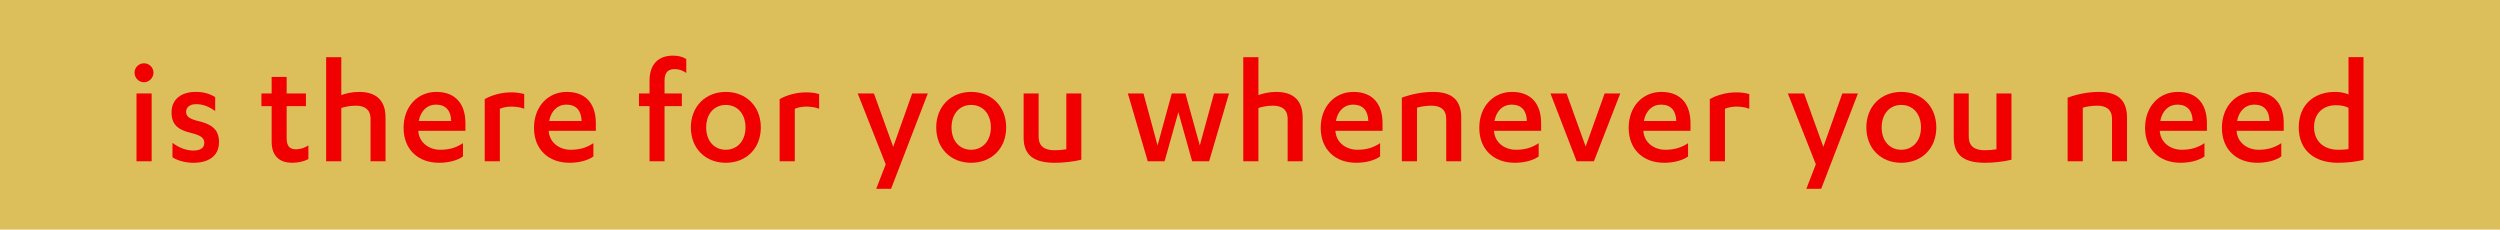 <?xml version="1.0" encoding="UTF-8"?>
<svg id="Vrstva_1" data-name="Vrstva 1" xmlns="http://www.w3.org/2000/svg" version="1.1" viewBox="0 0 980 90">
  <defs>
    <style>
      .cls-1 {
        fill: #f00000;
      }

      .cls-1, .cls-2 {
        stroke-width: 0px;
      }

      .cls-2 {
        fill: #dcbe5a;
      }
    </style>
  </defs>
  <rect class="cls-2" width="980" height="90"/>
  <g>
    <path class="cls-1" d="M52.73,28.47c0-2.04,1.74-3.66,3.72-3.66s3.72,1.62,3.72,3.66-1.74,3.78-3.72,3.78-3.72-1.68-3.72-3.78ZM59.45,63.21h-5.94v-26.58h5.94v26.58Z"/>
    <path class="cls-1" d="M67.61,56.01c2.46,1.86,5.4,3,8.1,3s4.38-.9,4.38-3-1.56-2.94-4.98-3.84c-5.52-1.26-7.86-3.48-7.86-8.1,0-5.4,4.08-8.04,9.48-8.04,3,0,5.4.66,7.62,2.04v5.46c-2.34-1.68-4.62-2.7-7.44-2.7-2.58,0-3.96,1.26-3.96,3s1.14,2.64,4.2,3.48c6.06,1.32,8.7,3.6,8.7,8.4,0,5.58-4.26,8.1-10.02,8.1-3.12,0-6.24-.84-8.22-2.16v-5.64Z"/>
    <path class="cls-1" d="M102.47,36.63h4.02v-6.48h5.88v6.48h7.56v4.98h-7.56v12.66c0,3.18,1.38,4.26,3.66,4.26,1.74,0,3.24-.54,4.86-1.5v5.34c-1.74.9-3.9,1.44-6.42,1.44-4.32,0-7.98-2.16-7.98-8.22v-13.98h-4.02v-4.98Z"/>
    <path class="cls-1" d="M127.85,22.41h5.94v14.88c1.5-.6,4.14-1.26,6.96-1.26,6,0,10.38,2.64,10.38,10.08v17.1h-5.88v-16.56c0-3.84-2.4-5.22-5.7-5.22-2.1,0-4.2.36-5.76.9v20.88h-5.94V22.41Z"/>
    <path class="cls-1" d="M163.97,51.27v.12c.36,4.74,4.44,7.32,8.58,7.32,3.66,0,6.3-.84,8.94-2.58v5.22c-2.4,1.68-5.94,2.46-9.36,2.46-8.28,0-13.92-5.28-13.92-13.68s5.52-14.1,12.84-14.1c7.74,0,11.4,4.98,11.4,12.24v3h-18.48ZM176.87,47.43c-.12-4.14-2.16-6.42-6-6.42-3.42,0-5.94,2.4-6.72,6.42h12.72Z"/>
    <path class="cls-1" d="M195.95,63.21h-5.94v-24.36c2.88-1.62,6.6-2.64,10.38-2.64,1.86,0,3.3.18,5.1.66v5.76c-1.68-.66-3.54-.84-5.1-.84-1.8,0-3.24.36-4.44.84v20.58Z"/>
    <path class="cls-1" d="M215.09,51.27v.12c.36,4.74,4.44,7.32,8.58,7.32,3.66,0,6.3-.84,8.94-2.58v5.22c-2.4,1.68-5.94,2.46-9.36,2.46-8.28,0-13.92-5.28-13.92-13.68s5.52-14.1,12.84-14.1c7.74,0,11.4,4.98,11.4,12.24v3h-18.48ZM227.99,47.43c-.12-4.14-2.16-6.42-6-6.42-3.42,0-5.94,2.4-6.72,6.42h12.72Z"/>
    <path class="cls-1" d="M260.5,63.21h-5.88v-21.6h-4.14v-4.98h4.14v-4.98c0-6.6,3.6-9.84,9.18-9.84,2.1,0,3.72.42,5.22,1.32v5.46c-1.44-.96-2.76-1.5-4.56-1.5-2.52,0-3.96,1.26-3.96,4.5v5.04h6.78v4.98h-6.78v21.6Z"/>
    <path class="cls-1" d="M284.5,36.03c7.98,0,13.74,5.64,13.74,13.92s-5.76,13.86-13.74,13.86-13.68-5.64-13.68-13.86,5.76-13.92,13.68-13.92ZM284.5,41.13c-4.44,0-7.68,3.42-7.68,8.82s3.24,8.76,7.68,8.76,7.74-3.42,7.74-8.76-3.18-8.82-7.74-8.82Z"/>
    <path class="cls-1" d="M311.56,63.21h-5.94v-24.36c2.88-1.62,6.6-2.64,10.38-2.64,1.86,0,3.3.18,5.1.66v5.76c-1.68-.66-3.54-.84-5.1-.84-1.8,0-3.24.36-4.44.84v20.58Z"/>
    <path class="cls-1" d="M350.14,57.57l7.44-20.94h6.12l-14.4,37.38h-5.82l3.72-9.6-10.98-27.78h6.36l7.56,20.94Z"/>
    <path class="cls-1" d="M380.68,36.03c7.98,0,13.74,5.64,13.74,13.92s-5.76,13.86-13.74,13.86-13.68-5.64-13.68-13.86,5.76-13.92,13.68-13.92ZM380.68,41.13c-4.44,0-7.68,3.42-7.68,8.82s3.24,8.76,7.68,8.76,7.74-3.42,7.74-8.76-3.18-8.82-7.74-8.82Z"/>
    <path class="cls-1" d="M423.88,62.61c-3.12.78-7.2,1.2-10.32,1.2-7.62,0-12.3-2.46-12.3-9.9v-17.28h5.88v16.86c0,3.96,2.4,5.4,6.3,5.4,1.32,0,3-.12,4.56-.36v-21.9h5.88v25.98Z"/>
    <path class="cls-1" d="M470.32,57.03l5.58-20.4h5.88l-7.8,26.58h-6.66l-5.4-19.26-5.4,19.26h-6.6l-7.8-26.58h6.12l5.52,20.4,5.58-20.4h5.34l5.64,20.4Z"/>
    <path class="cls-1" d="M487.36,22.41h5.94v14.88c1.5-.6,4.14-1.26,6.96-1.26,6,0,10.38,2.64,10.38,10.08v17.1h-5.88v-16.56c0-3.84-2.4-5.22-5.7-5.22-2.1,0-4.2.36-5.76.9v20.88h-5.94V22.41Z"/>
    <path class="cls-1" d="M523.48,51.27v.12c.36,4.74,4.44,7.32,8.58,7.32,3.66,0,6.3-.84,8.94-2.58v5.22c-2.4,1.68-5.94,2.46-9.36,2.46-8.28,0-13.92-5.28-13.92-13.68s5.52-14.1,12.84-14.1c7.74,0,11.4,4.98,11.4,12.24v3h-18.48ZM536.38,47.43c-.12-4.14-2.16-6.42-6-6.42-3.42,0-5.94,2.4-6.72,6.42h12.72Z"/>
    <path class="cls-1" d="M549.52,38.31c3.72-1.44,8.28-2.28,12.18-2.28,6.78,0,11.1,2.58,11.1,10.08v17.1h-5.88v-16.56c0-3.84-2.4-5.22-5.7-5.22-2.1,0-4.2.3-5.76.78v21h-5.94v-24.9Z"/>
    <path class="cls-1" d="M585.64,51.27v.12c.36,4.74,4.44,7.32,8.58,7.32,3.66,0,6.3-.84,8.94-2.58v5.22c-2.4,1.68-5.94,2.46-9.36,2.46-8.28,0-13.92-5.28-13.92-13.68s5.52-14.1,12.84-14.1c7.74,0,11.4,4.98,11.4,12.24v3h-18.48ZM598.54,47.43c-.12-4.14-2.16-6.42-6-6.42-3.42,0-5.94,2.4-6.72,6.42h12.72Z"/>
    <path class="cls-1" d="M618.04,63.21l-10.26-26.58h6.3l7.5,20.82,7.44-20.82h6.12l-10.32,26.58h-6.78Z"/>
    <path class="cls-1" d="M644.2,51.27v.12c.36,4.74,4.44,7.32,8.58,7.32,3.66,0,6.3-.84,8.94-2.58v5.22c-2.4,1.68-5.94,2.46-9.36,2.46-8.28,0-13.92-5.28-13.92-13.68s5.52-14.1,12.84-14.1c7.74,0,11.4,4.98,11.4,12.24v3h-18.48ZM657.1,47.43c-.12-4.14-2.16-6.42-6-6.42-3.42,0-5.94,2.4-6.72,6.42h12.72Z"/>
    <path class="cls-1" d="M676.18,63.21h-5.94v-24.36c2.88-1.62,6.6-2.64,10.38-2.64,1.86,0,3.3.18,5.1.66v5.76c-1.68-.66-3.54-.84-5.1-.84-1.8,0-3.24.36-4.44.84v20.58Z"/>
    <path class="cls-1" d="M714.75,57.57l7.44-20.94h6.12l-14.4,37.38h-5.82l3.72-9.6-10.98-27.78h6.36l7.56,20.94Z"/>
    <path class="cls-1" d="M745.29,36.03c7.98,0,13.74,5.64,13.74,13.92s-5.76,13.86-13.74,13.86-13.68-5.64-13.68-13.86,5.76-13.92,13.68-13.92ZM745.29,41.13c-4.44,0-7.68,3.42-7.68,8.82s3.24,8.76,7.68,8.76,7.74-3.42,7.74-8.76-3.18-8.82-7.74-8.82Z"/>
    <path class="cls-1" d="M788.49,62.61c-3.12.78-7.2,1.2-10.32,1.2-7.62,0-12.3-2.46-12.3-9.9v-17.28h5.88v16.86c0,3.96,2.4,5.4,6.3,5.4,1.32,0,3-.12,4.56-.36v-21.9h5.88v25.98Z"/>
    <path class="cls-1" d="M810.51,38.31c3.72-1.44,8.28-2.28,12.18-2.28,6.78,0,11.1,2.58,11.1,10.08v17.1h-5.88v-16.56c0-3.84-2.4-5.22-5.7-5.22-2.1,0-4.2.3-5.76.78v21h-5.94v-24.9Z"/>
    <path class="cls-1" d="M846.63,51.27v.12c.36,4.74,4.44,7.32,8.58,7.32,3.66,0,6.3-.84,8.94-2.58v5.22c-2.4,1.68-5.94,2.46-9.36,2.46-8.28,0-13.92-5.28-13.92-13.68s5.52-14.1,12.84-14.1c7.74,0,11.4,4.98,11.4,12.24v3h-18.48ZM859.53,47.43c-.12-4.14-2.16-6.42-6-6.42-3.42,0-5.94,2.4-6.72,6.42h12.72Z"/>
    <path class="cls-1" d="M876.75,51.27v.12c.36,4.74,4.44,7.32,8.58,7.32,3.66,0,6.3-.84,8.94-2.58v5.22c-2.4,1.68-5.94,2.46-9.36,2.46-8.28,0-13.92-5.28-13.92-13.68s5.52-14.1,12.84-14.1c7.74,0,11.4,4.98,11.4,12.24v3h-18.48ZM889.65,47.43c-.12-4.14-2.16-6.42-6-6.42-3.42,0-5.94,2.4-6.72,6.42h12.72Z"/>
    <path class="cls-1" d="M926.49,62.67c-3.06.78-6.72,1.14-10.02,1.14-9.24,0-15.36-4.92-15.36-13.86s6.06-13.92,14.22-13.92c1.92,0,4.02.36,5.28,1.02v-14.64h5.88v40.26ZM920.61,42.27c-1.2-.66-2.88-1.02-4.92-1.02-4.98,0-8.58,3.12-8.58,8.58s3.72,8.88,9.48,8.88c1.2,0,2.7-.06,4.02-.24v-16.2Z"/>
  </g>
</svg>